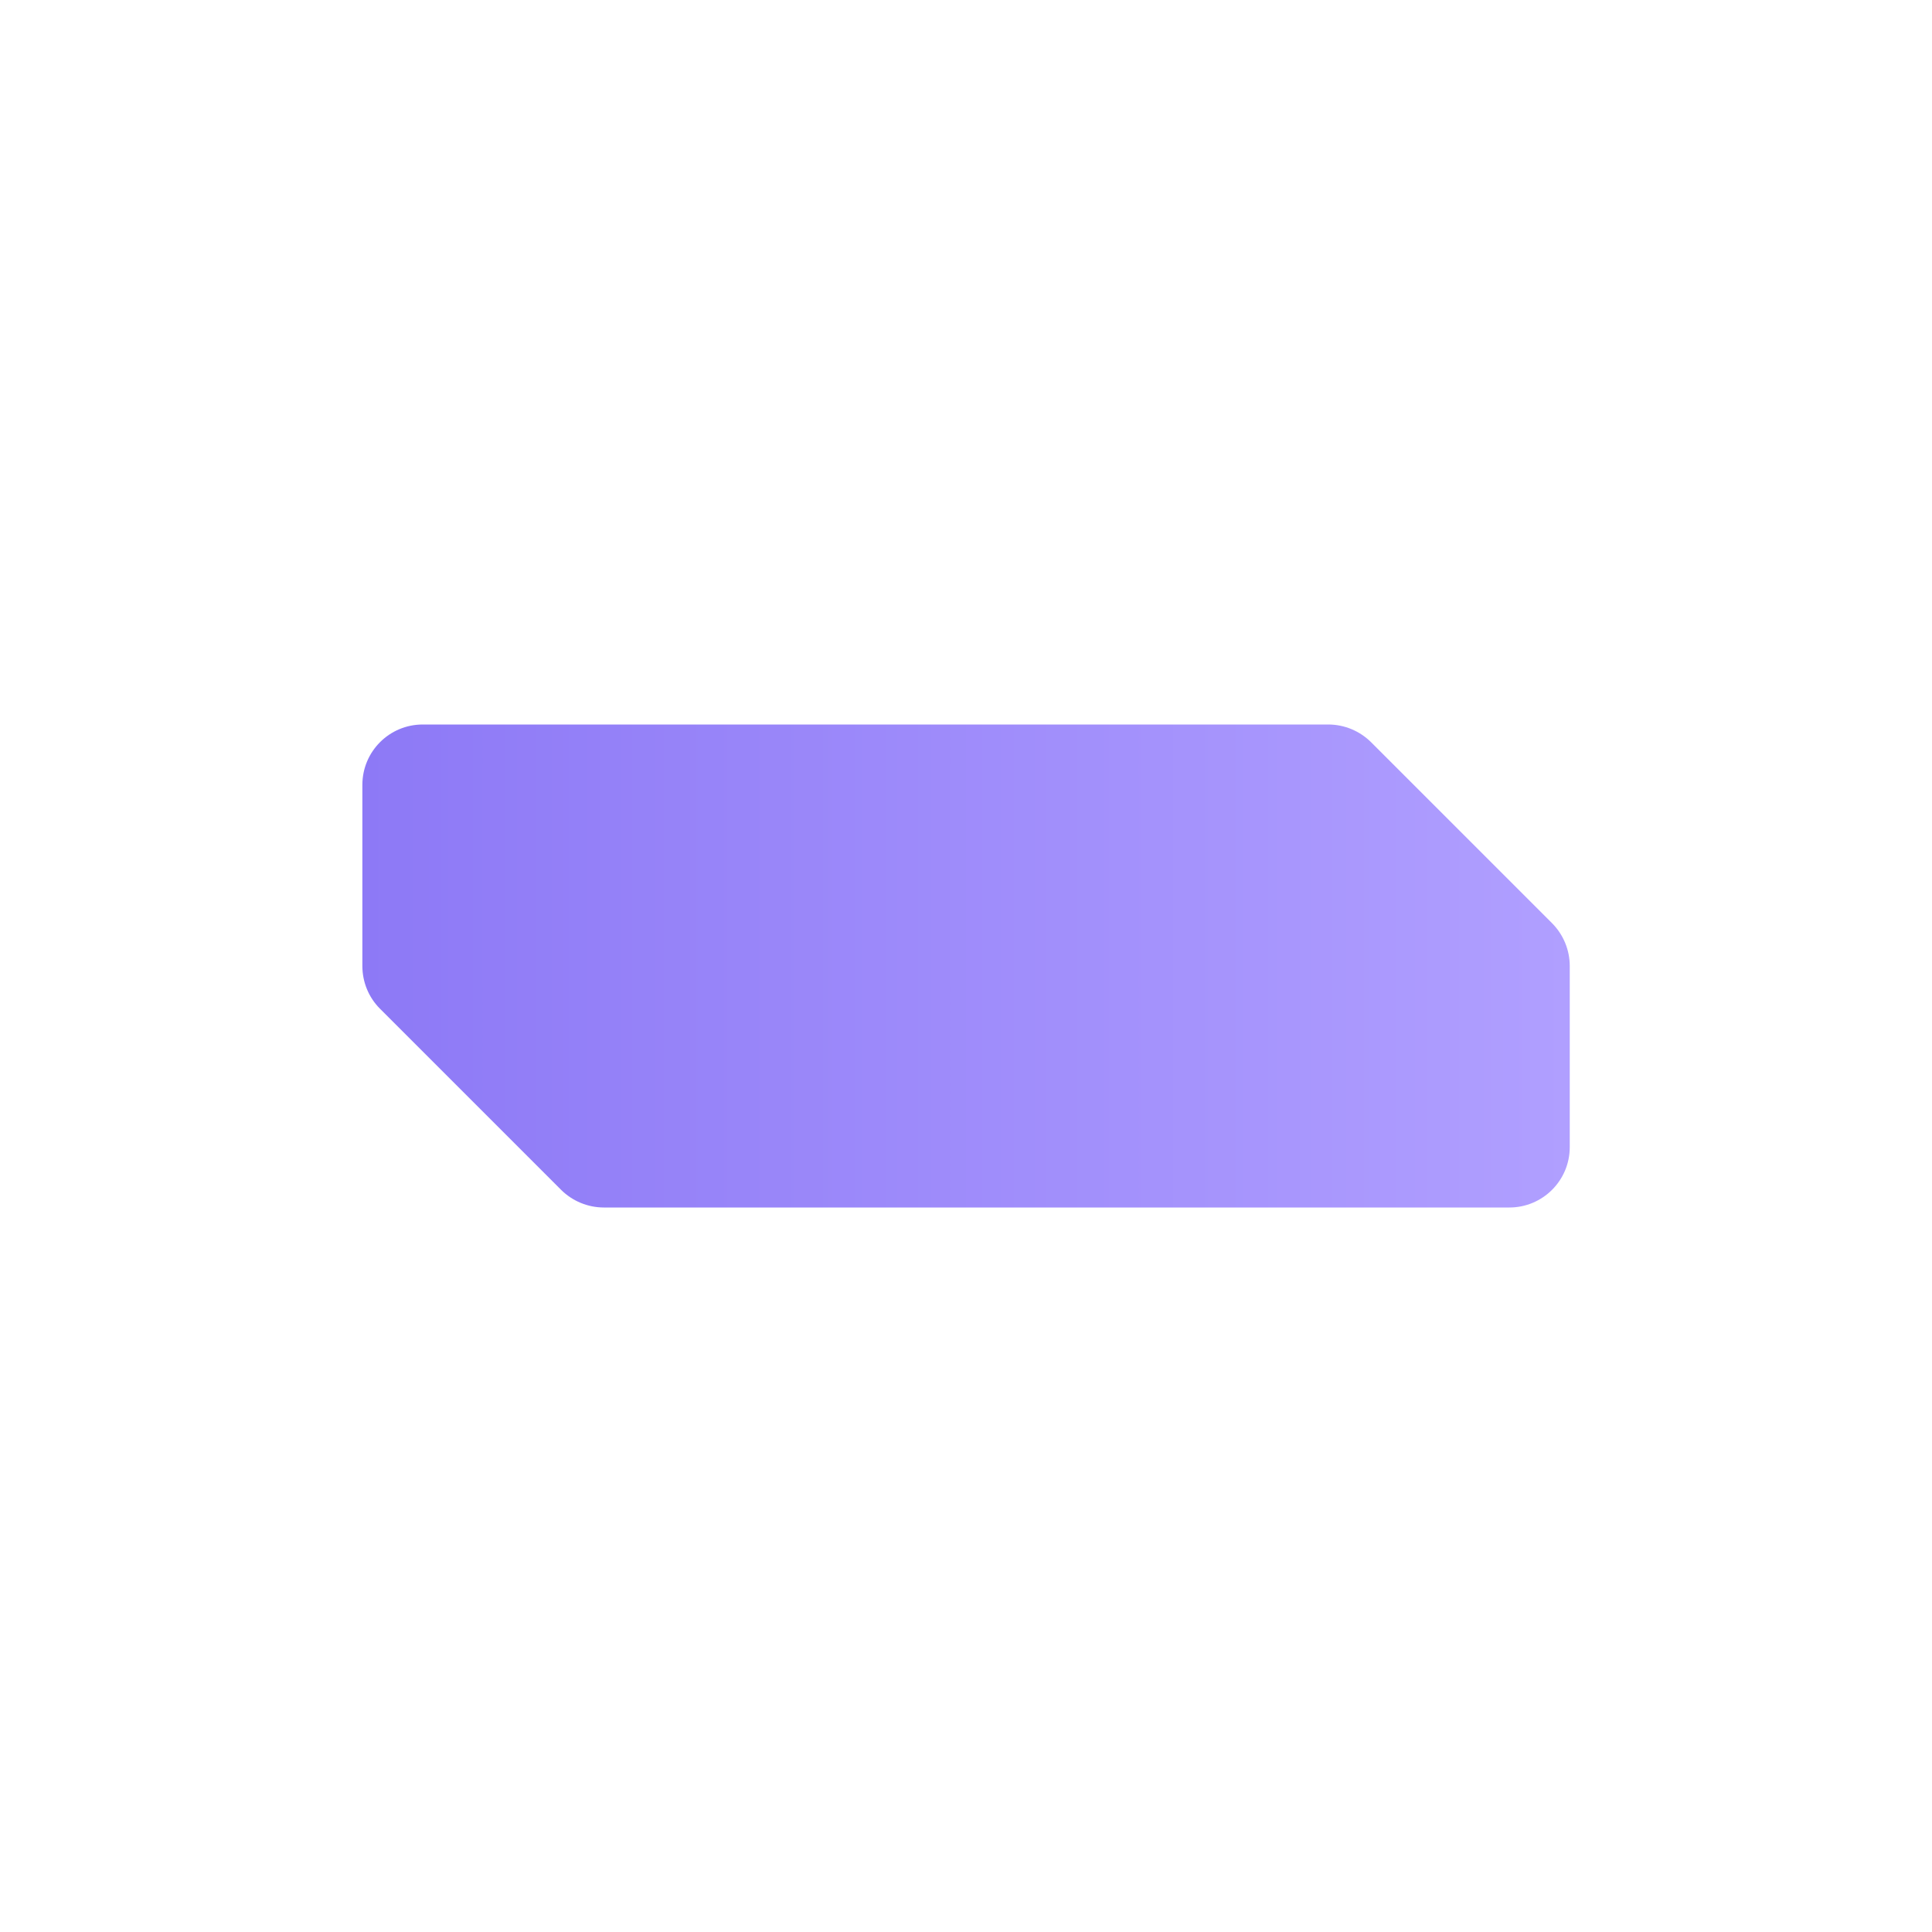 <svg width="16" height="16" viewBox="0 0 16 16" fill="none" xmlns="http://www.w3.org/2000/svg">
<path fill-rule="evenodd" clip-rule="evenodd" d="M13 8C13 7.867 12.947 7.74 12.854 7.646L11.354 6.146C11.26 6.053 11.133 6 11 6L3.501 6C3.224 6 3.001 6.224 3.001 6.5L3.001 8C3.001 8.133 3.053 8.26 3.147 8.354L4.647 9.854C4.741 9.947 4.868 10 5.001 10L12.5 10C12.776 10 13 9.776 13 9.5L13 8Z" fill="url(#paint0_linear_5505_75036)"/>
<defs>
<linearGradient id="paint0_linear_5505_75036" x1="13" y1="8" x2="3.001" y2="8" gradientUnits="userSpaceOnUse">
<stop stop-color="#B09FFF"/>
<stop offset="1" stop-color="#8D79F6"/>
</linearGradient>
</defs>
</svg>
